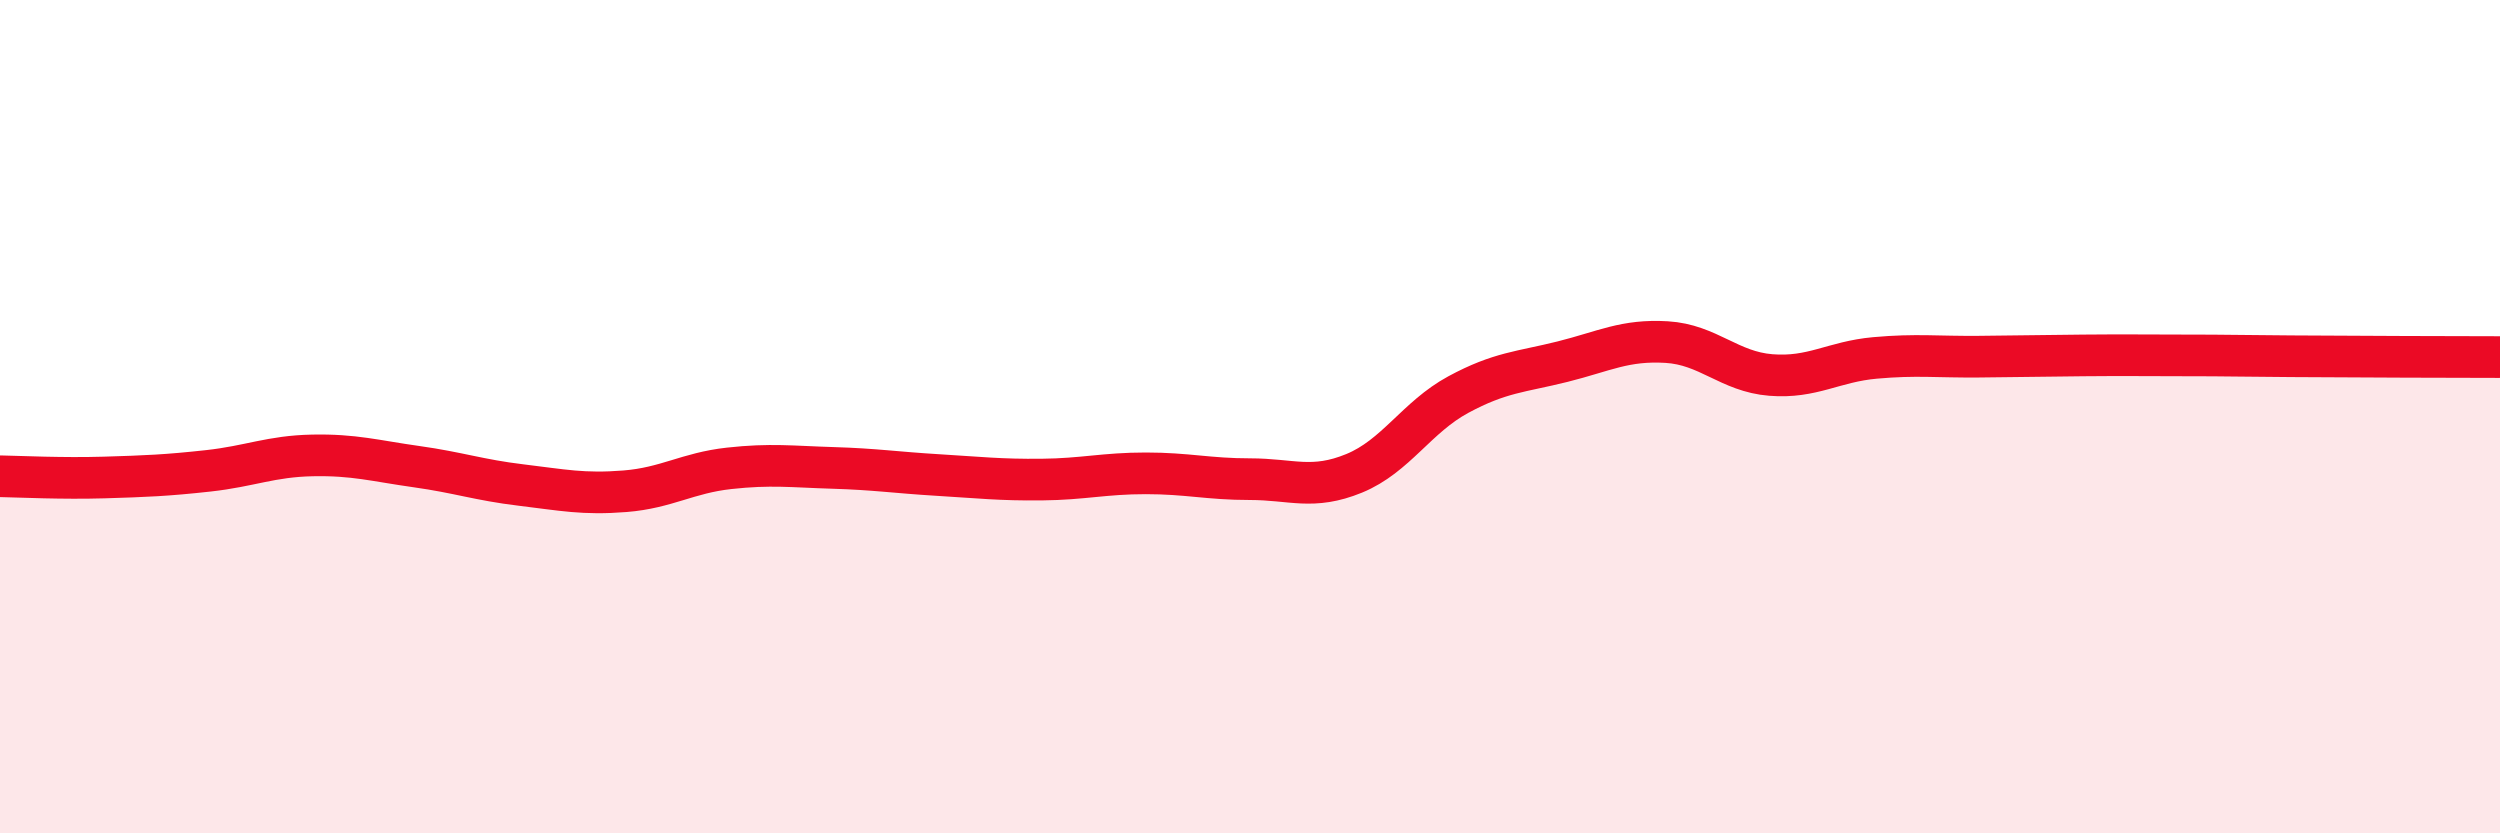 
    <svg width="60" height="20" viewBox="0 0 60 20" xmlns="http://www.w3.org/2000/svg">
      <path
        d="M 0,11.43 C 0.5,11.44 1.5,11.49 2.5,11.46 C 3.5,11.43 4,11.41 5,11.3 C 6,11.19 6.5,10.95 7.5,10.93 C 8.5,10.91 9,11.06 10,11.2 C 11,11.34 11.5,11.52 12.5,11.64 C 13.5,11.76 14,11.87 15,11.79 C 16,11.71 16.5,11.35 17.5,11.24 C 18.5,11.13 19,11.2 20,11.23 C 21,11.26 21.5,11.34 22.5,11.4 C 23.5,11.46 24,11.52 25,11.51 C 26,11.5 26.5,11.36 27.5,11.36 C 28.5,11.36 29,11.5 30,11.5 C 31,11.5 31.5,11.77 32.5,11.36 C 33.5,10.95 34,10.01 35,9.47 C 36,8.93 36.5,8.93 37.5,8.68 C 38.5,8.43 39,8.15 40,8.21 C 41,8.27 41.5,8.92 42.5,9 C 43.5,9.08 44,8.68 45,8.59 C 46,8.5 46.5,8.57 47.5,8.56 C 48.5,8.55 49,8.54 50,8.53 C 51,8.52 51.5,8.53 52.5,8.53 C 53.5,8.53 53.5,8.54 55,8.55 C 56.5,8.56 59,8.57 60,8.57L60 20L0 20Z"
        fill="#EB0A25"
        opacity="0.1"
        stroke-linecap="round"
        stroke-linejoin="round"
      />
      <path
        d="M 0,11.43 C 0.5,11.44 1.5,11.49 2.5,11.46 C 3.5,11.43 4,11.41 5,11.3 C 6,11.19 6.5,10.95 7.5,10.93 C 8.5,10.91 9,11.06 10,11.2 C 11,11.34 11.5,11.52 12.5,11.64 C 13.5,11.76 14,11.87 15,11.79 C 16,11.71 16.5,11.35 17.5,11.24 C 18.5,11.13 19,11.2 20,11.23 C 21,11.26 21.5,11.34 22.5,11.4 C 23.5,11.46 24,11.52 25,11.51 C 26,11.5 26.5,11.36 27.5,11.36 C 28.5,11.36 29,11.5 30,11.5 C 31,11.5 31.5,11.77 32.5,11.36 C 33.5,10.95 34,10.01 35,9.47 C 36,8.93 36.5,8.93 37.5,8.68 C 38.5,8.43 39,8.15 40,8.21 C 41,8.27 41.5,8.92 42.5,9 C 43.5,9.08 44,8.68 45,8.59 C 46,8.5 46.5,8.57 47.5,8.56 C 48.5,8.55 49,8.54 50,8.53 C 51,8.52 51.5,8.53 52.5,8.53 C 53.5,8.53 53.5,8.54 55,8.55 C 56.5,8.56 59,8.57 60,8.57"
        stroke="#EB0A25"
        stroke-width="1"
        fill="none"
        stroke-linecap="round"
        stroke-linejoin="round"
      />
    </svg>
  